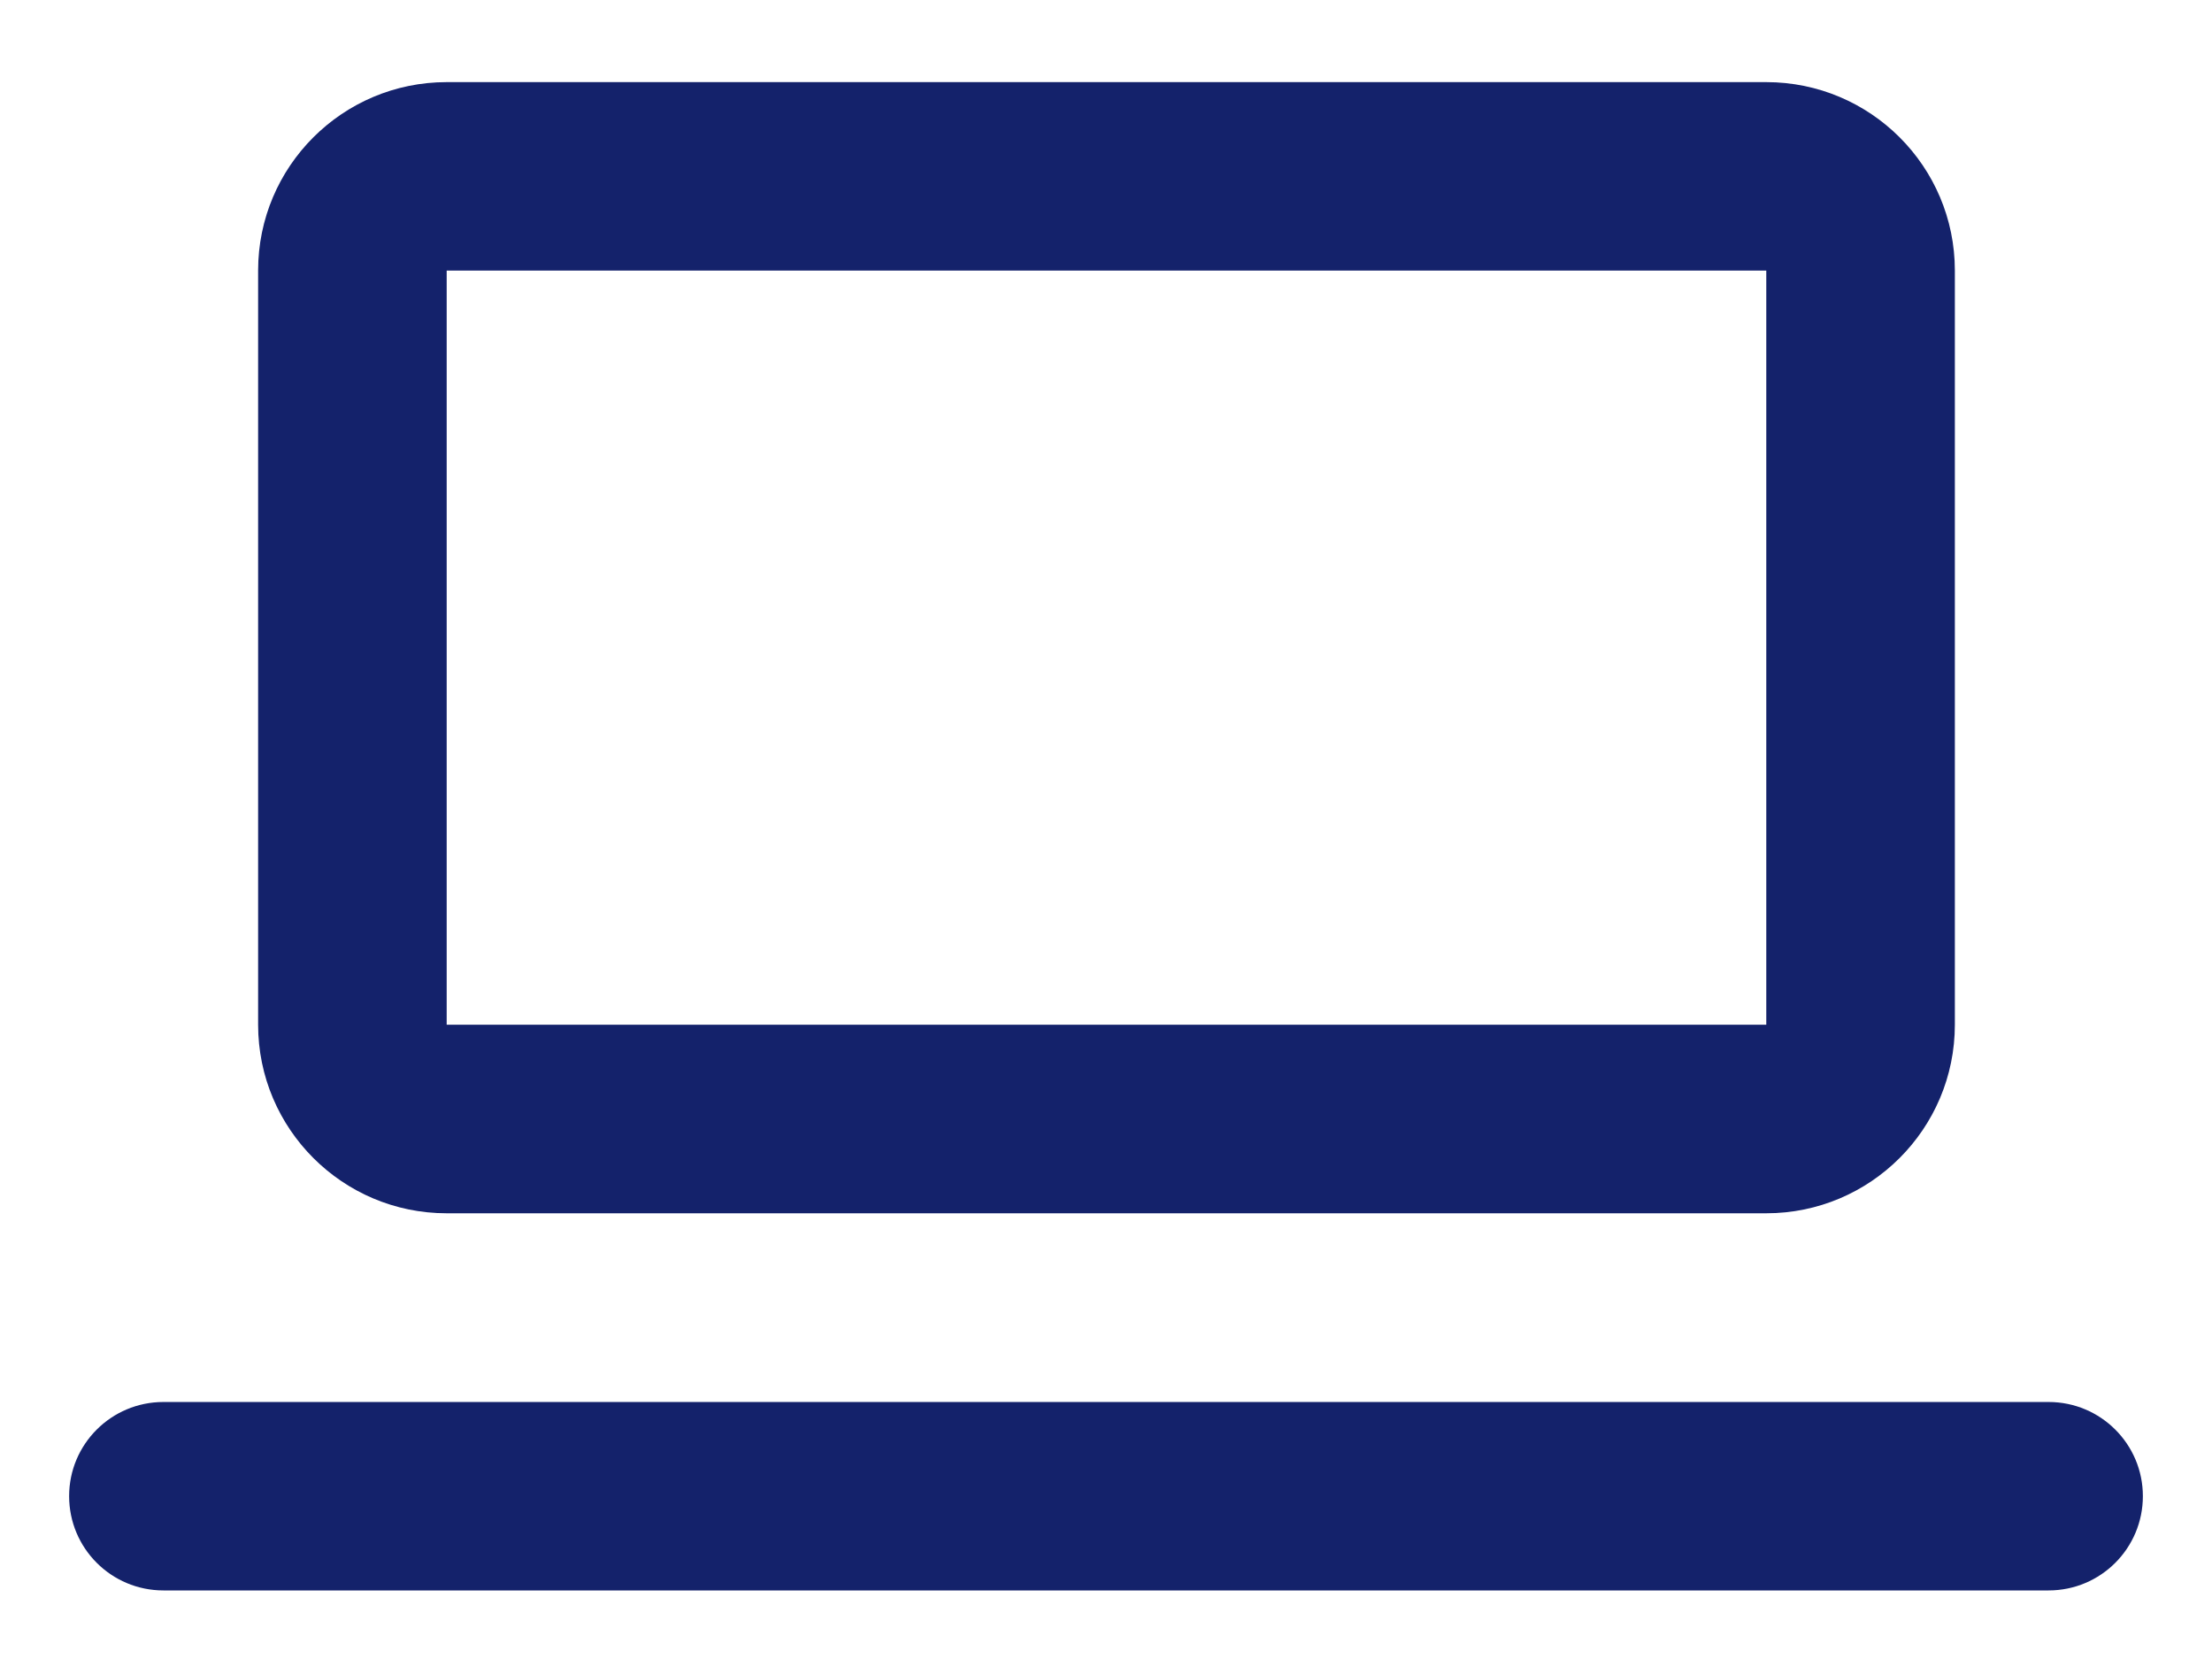 <?xml version="1.0" encoding="UTF-8"?> <svg xmlns="http://www.w3.org/2000/svg" width="16" height="12" viewBox="0 0 16 12" fill="none"><g clip-path="url(#clip0_7213_2471)"><path fill-rule="evenodd" clip-rule="evenodd" d="M1.867 1.957C1.867 1.204 2.478 0.594 3.231 0.594H12.776C13.529 0.594 14.14 1.204 14.14 1.957V7.412C14.14 8.165 13.529 8.776 12.776 8.776H3.231C2.478 8.776 1.867 8.165 1.867 7.412V1.957ZM3.231 1.957H12.776V7.412H3.231V1.957Z" fill="#14226B"></path><path d="M1.182 10.141C0.805 10.141 0.5 10.446 0.5 10.822C0.5 11.199 0.805 11.504 1.182 11.504H14.818C15.195 11.504 15.5 11.199 15.5 10.822C15.5 10.446 15.195 10.141 14.818 10.141H1.182Z" fill="#14226B"></path></g><defs><clipPath id="clip0_7213_2471"><rect width="16" height="12" fill="white"></rect></clipPath></defs></svg> 